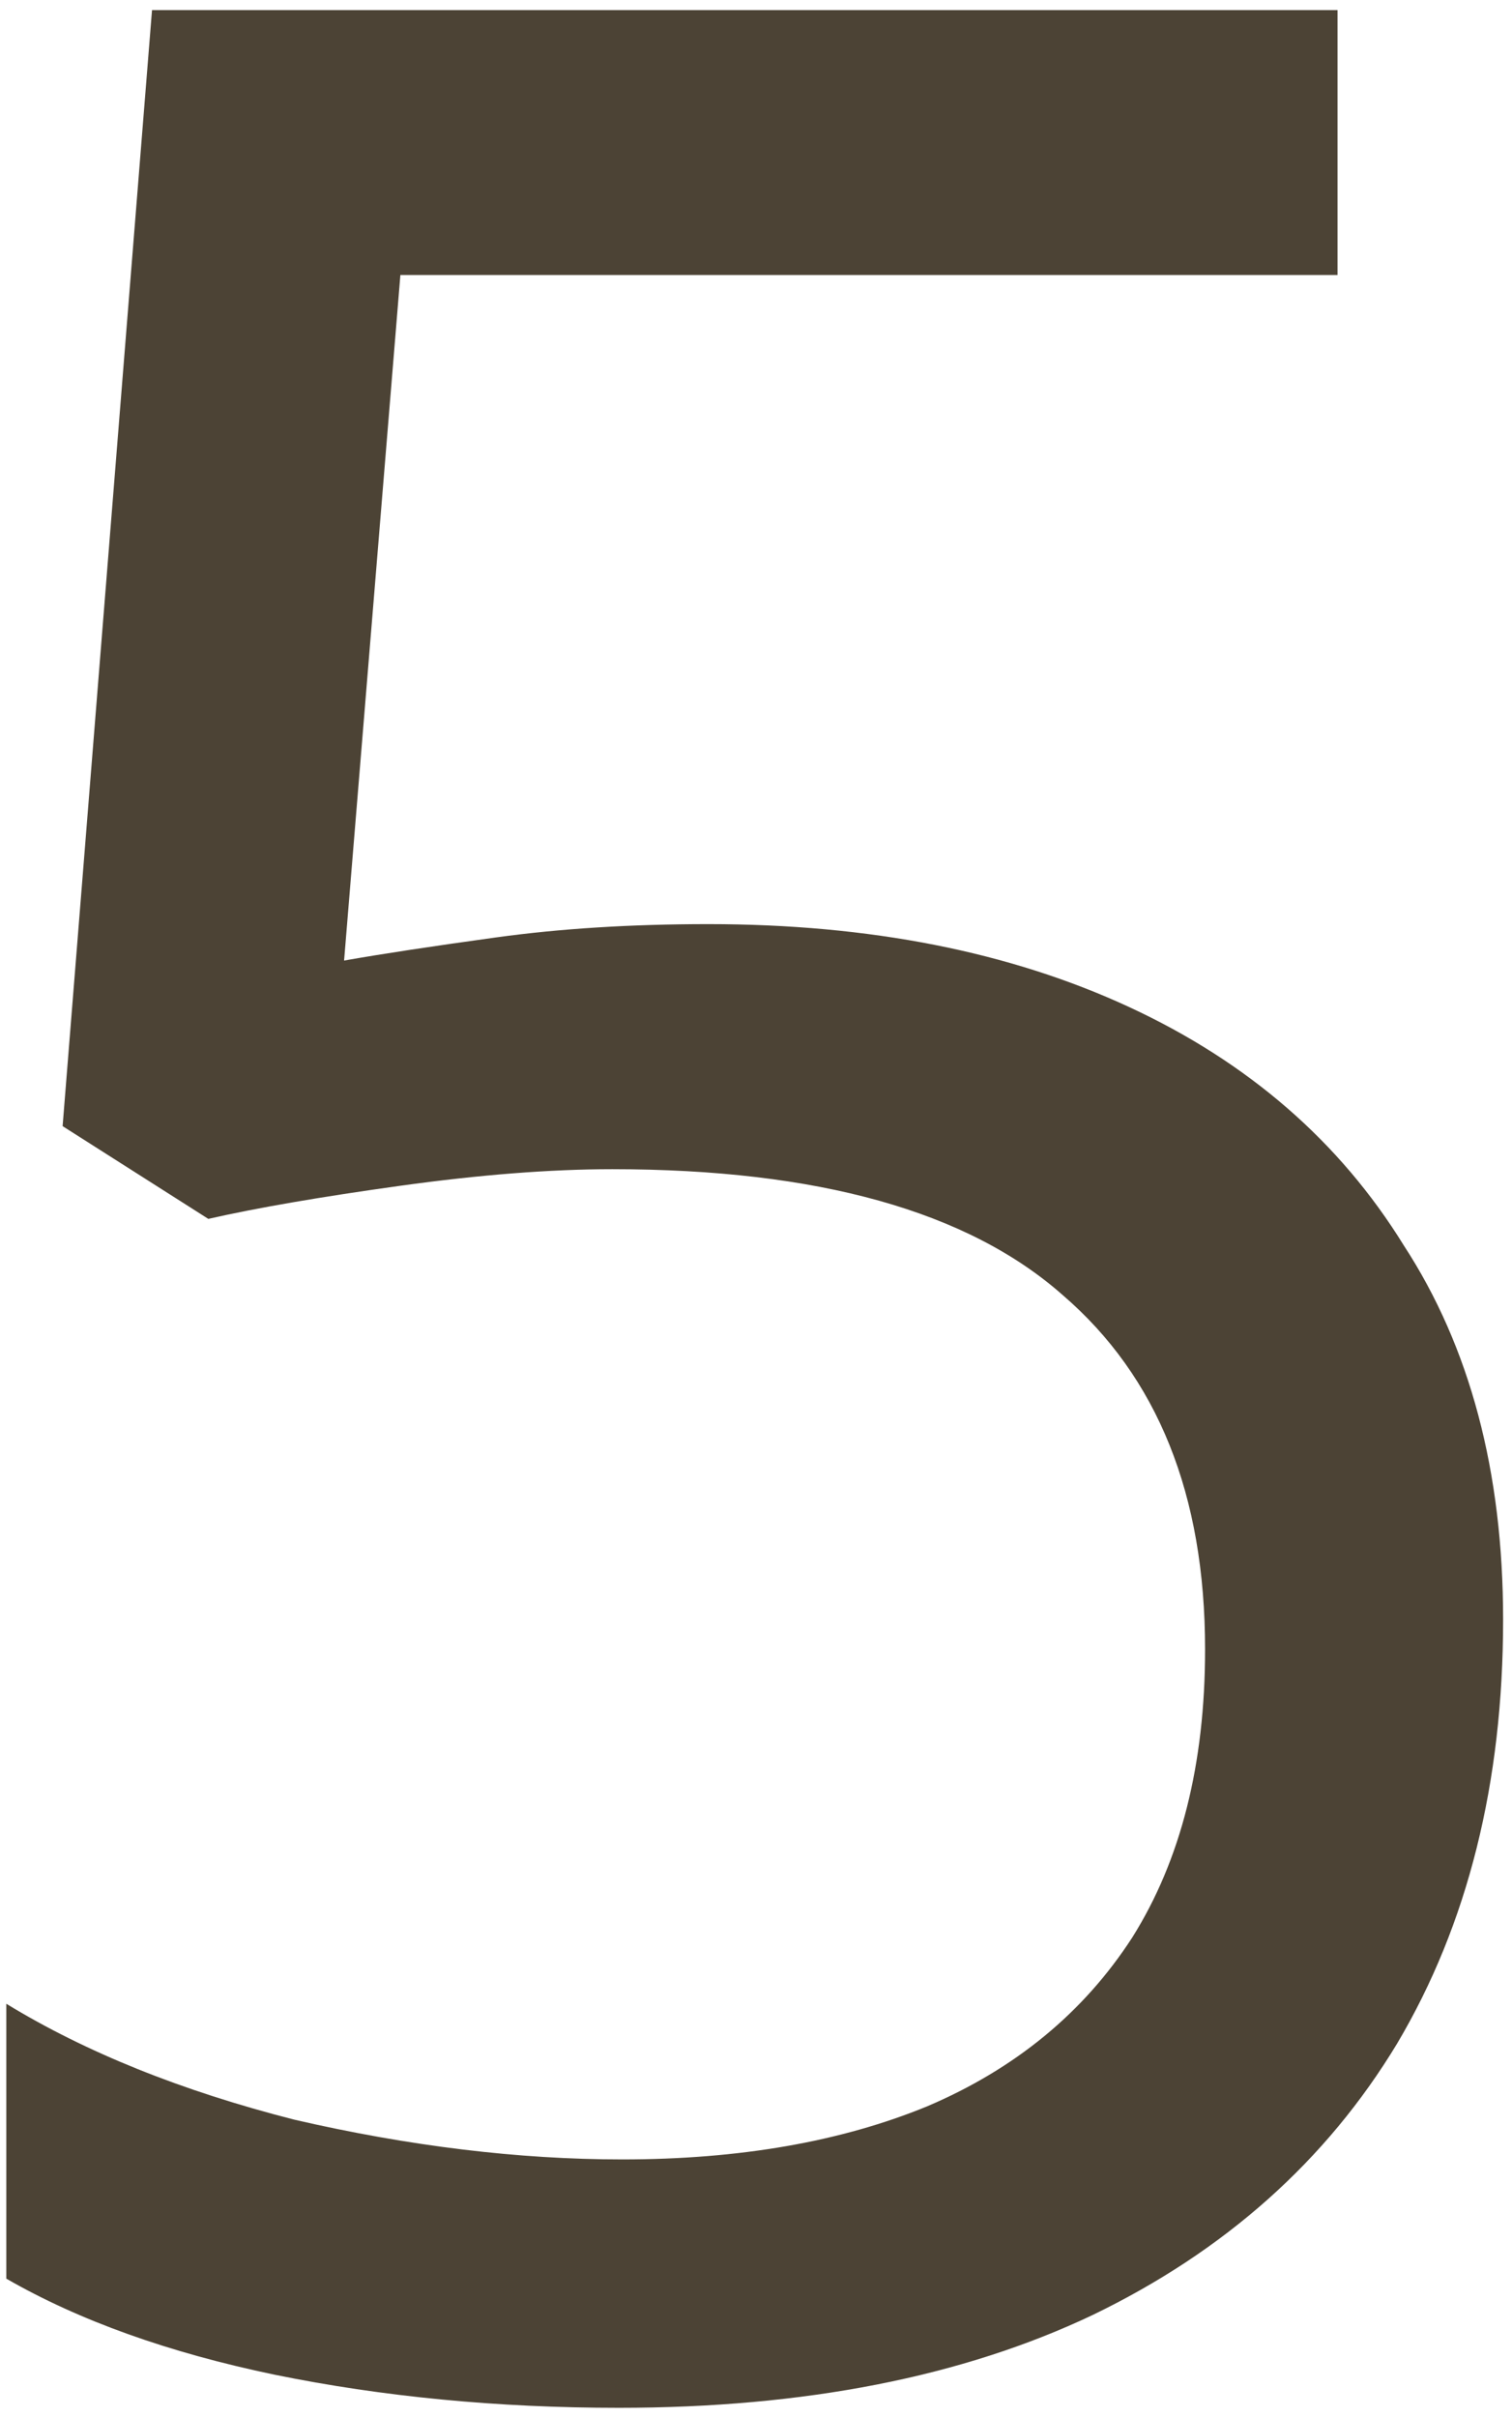 <svg width="142" height="227" viewBox="0 0 142 227" fill="none" xmlns="http://www.w3.org/2000/svg">
<path d="M66.525 86.782C81.66 86.782 94.826 89.374 106.022 94.557C117.218 99.74 125.822 107.204 131.835 116.949C138.055 126.486 141.165 138.201 141.165 152.092C141.165 167.435 137.848 180.704 131.213 191.9C124.578 202.889 115.041 211.389 102.601 217.402C90.368 223.207 75.544 226.11 58.128 226.11C46.725 226.11 35.943 225.073 25.784 223C15.832 220.927 7.435 217.92 0.593 213.981V188.168C8.057 192.729 17.076 196.358 27.65 199.053C38.431 201.541 48.694 202.785 58.439 202.785C69.428 202.785 78.965 201.126 87.051 197.809C95.344 194.284 101.772 188.997 106.333 181.948C110.894 174.691 113.175 165.672 113.175 154.891C113.175 140.378 108.717 129.285 99.802 121.614C90.887 113.735 76.788 109.796 57.506 109.796C51.701 109.796 45.066 110.314 37.602 111.351C30.138 112.388 24.125 113.424 19.564 114.461L5.88 105.753L14.277 0.946H125.615V25.826H37.602L32.315 90.203C35.84 89.581 40.608 88.855 46.621 88.026C52.634 87.197 59.268 86.782 66.525 86.782Z" fill="#4C4335"/>
</svg>
